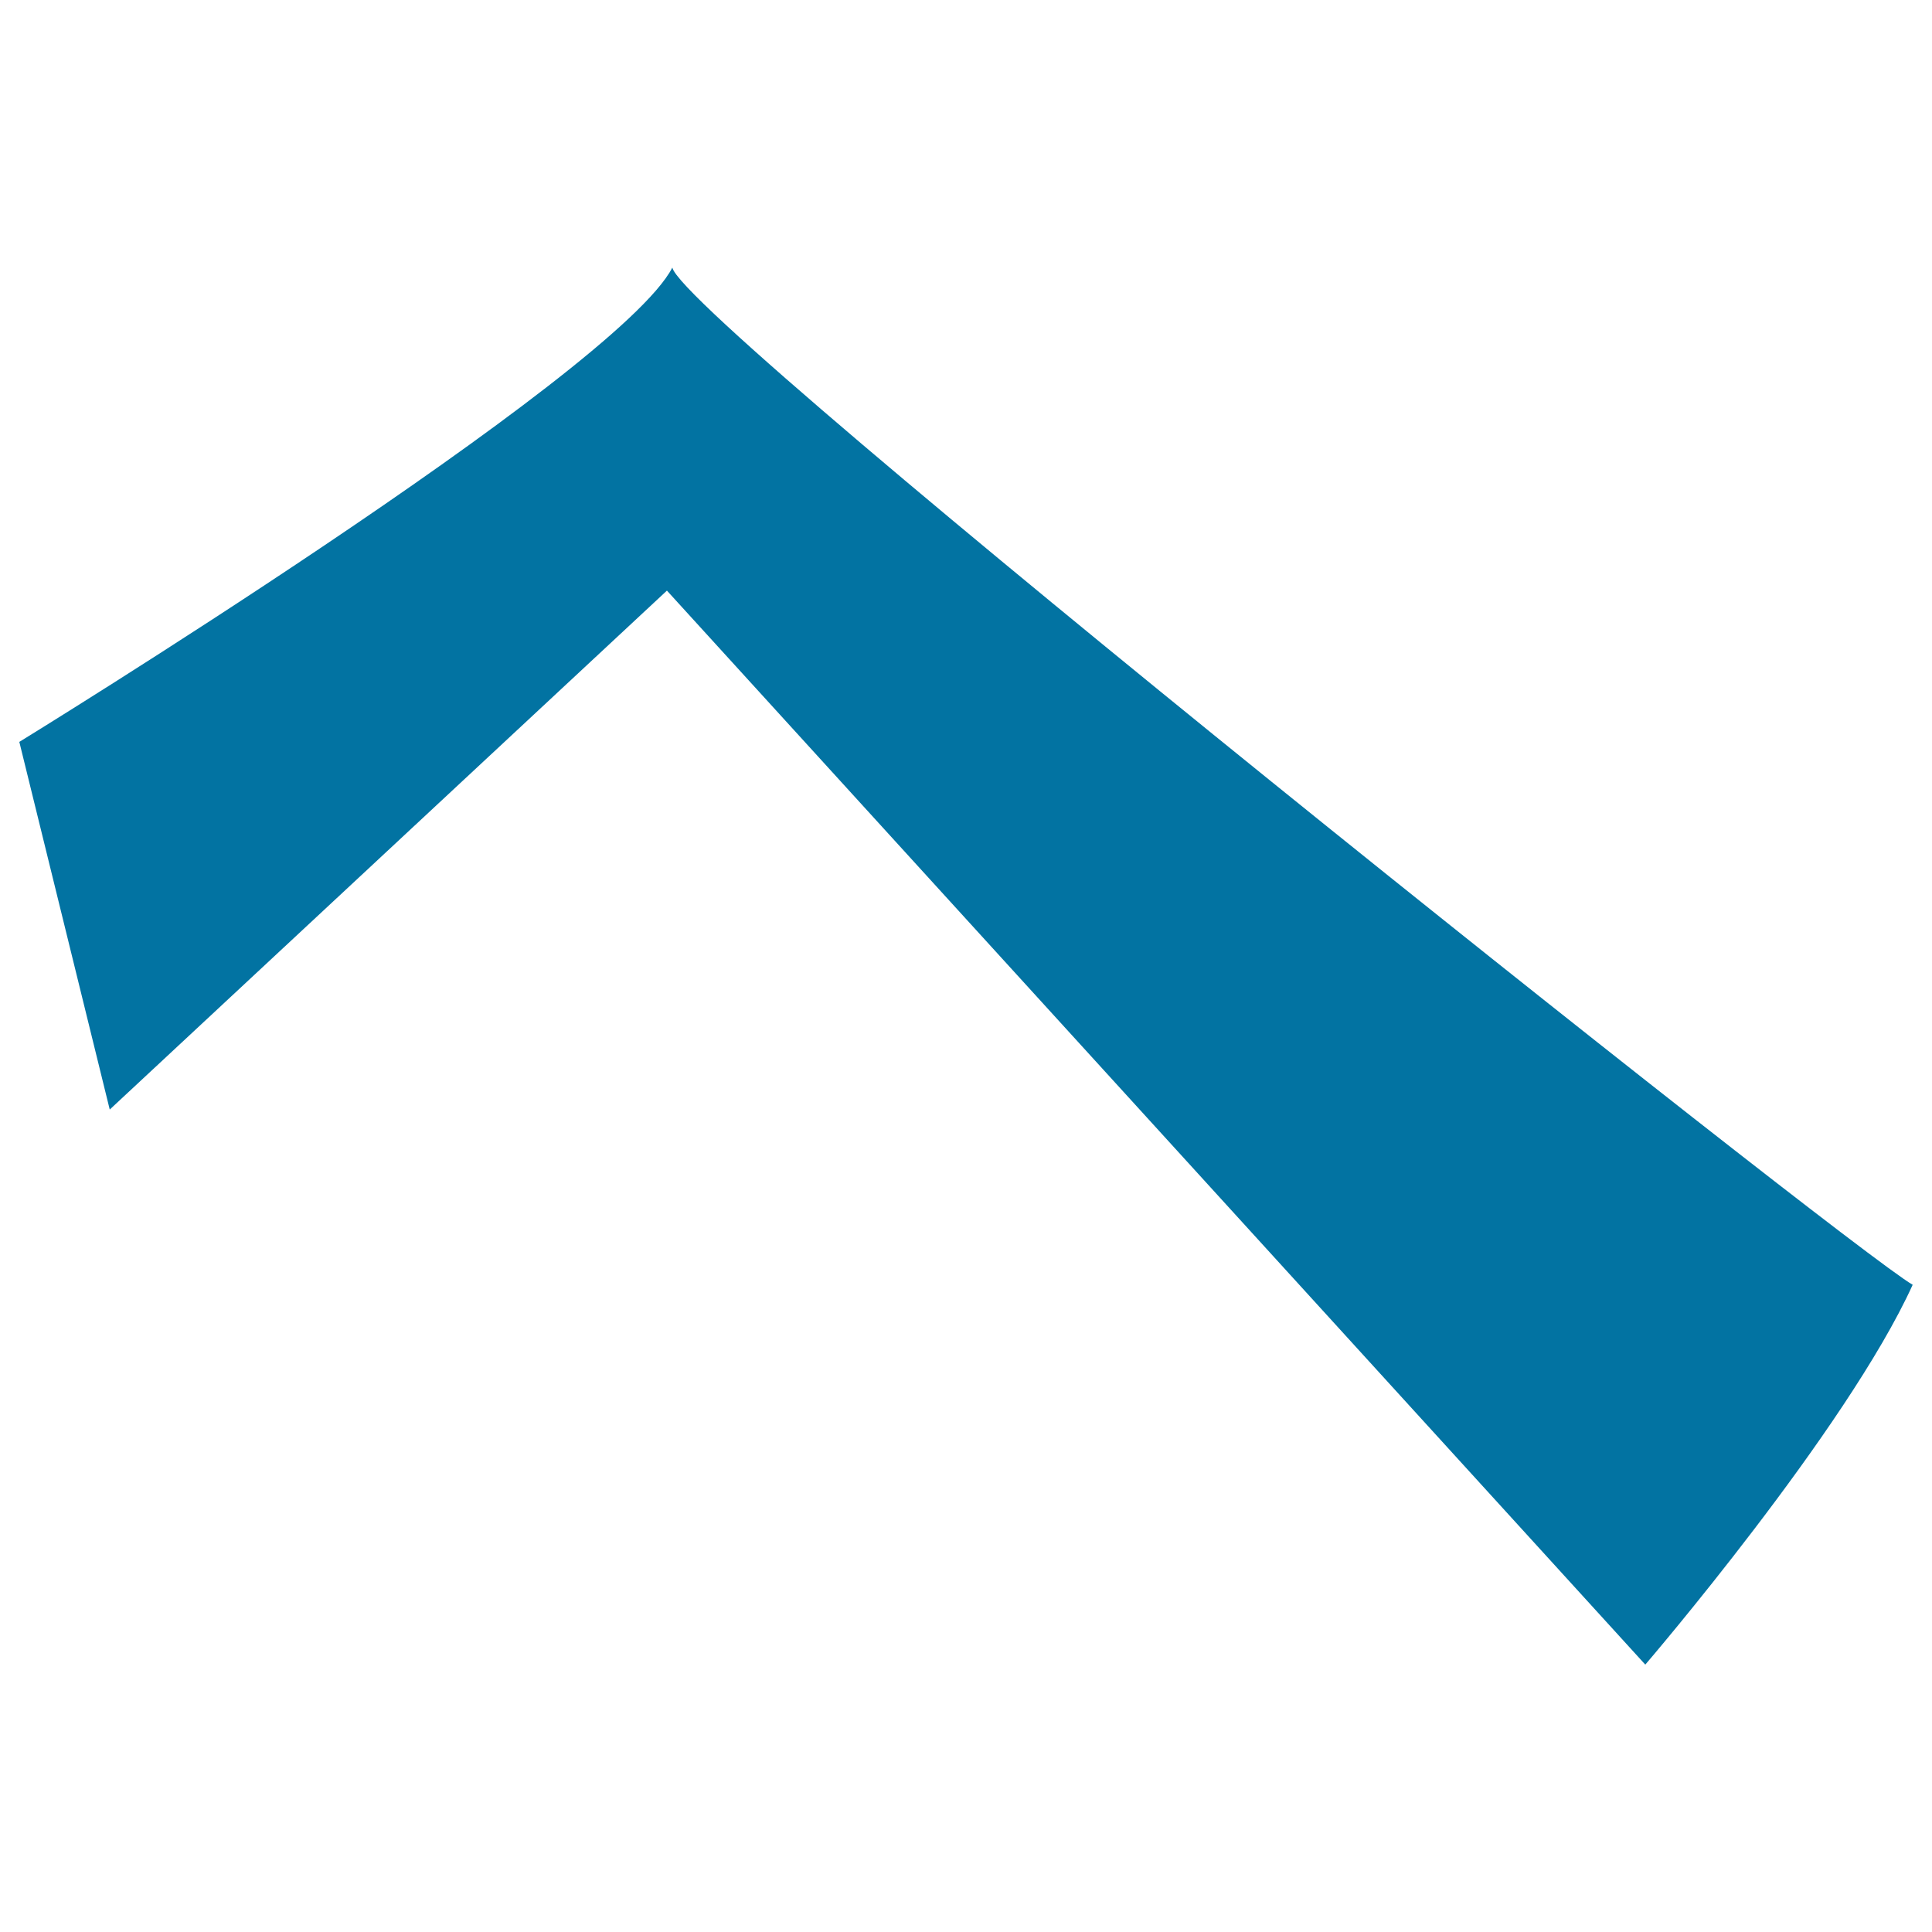 <svg xmlns="http://www.w3.org/2000/svg" viewBox="0 0 1000 1000" style="fill:#0273a2">
<title>Check SVG icon</title>
<path d="M851.6,861.6L345.2,305.7L56.8,574.3L10,384c0,0,309.5-190.1,338-245.5c5.7,27.7,607.7,506.7,642,526.5C955.8,740.2,851.6,861.6,851.6,861.6z"/>
</svg>